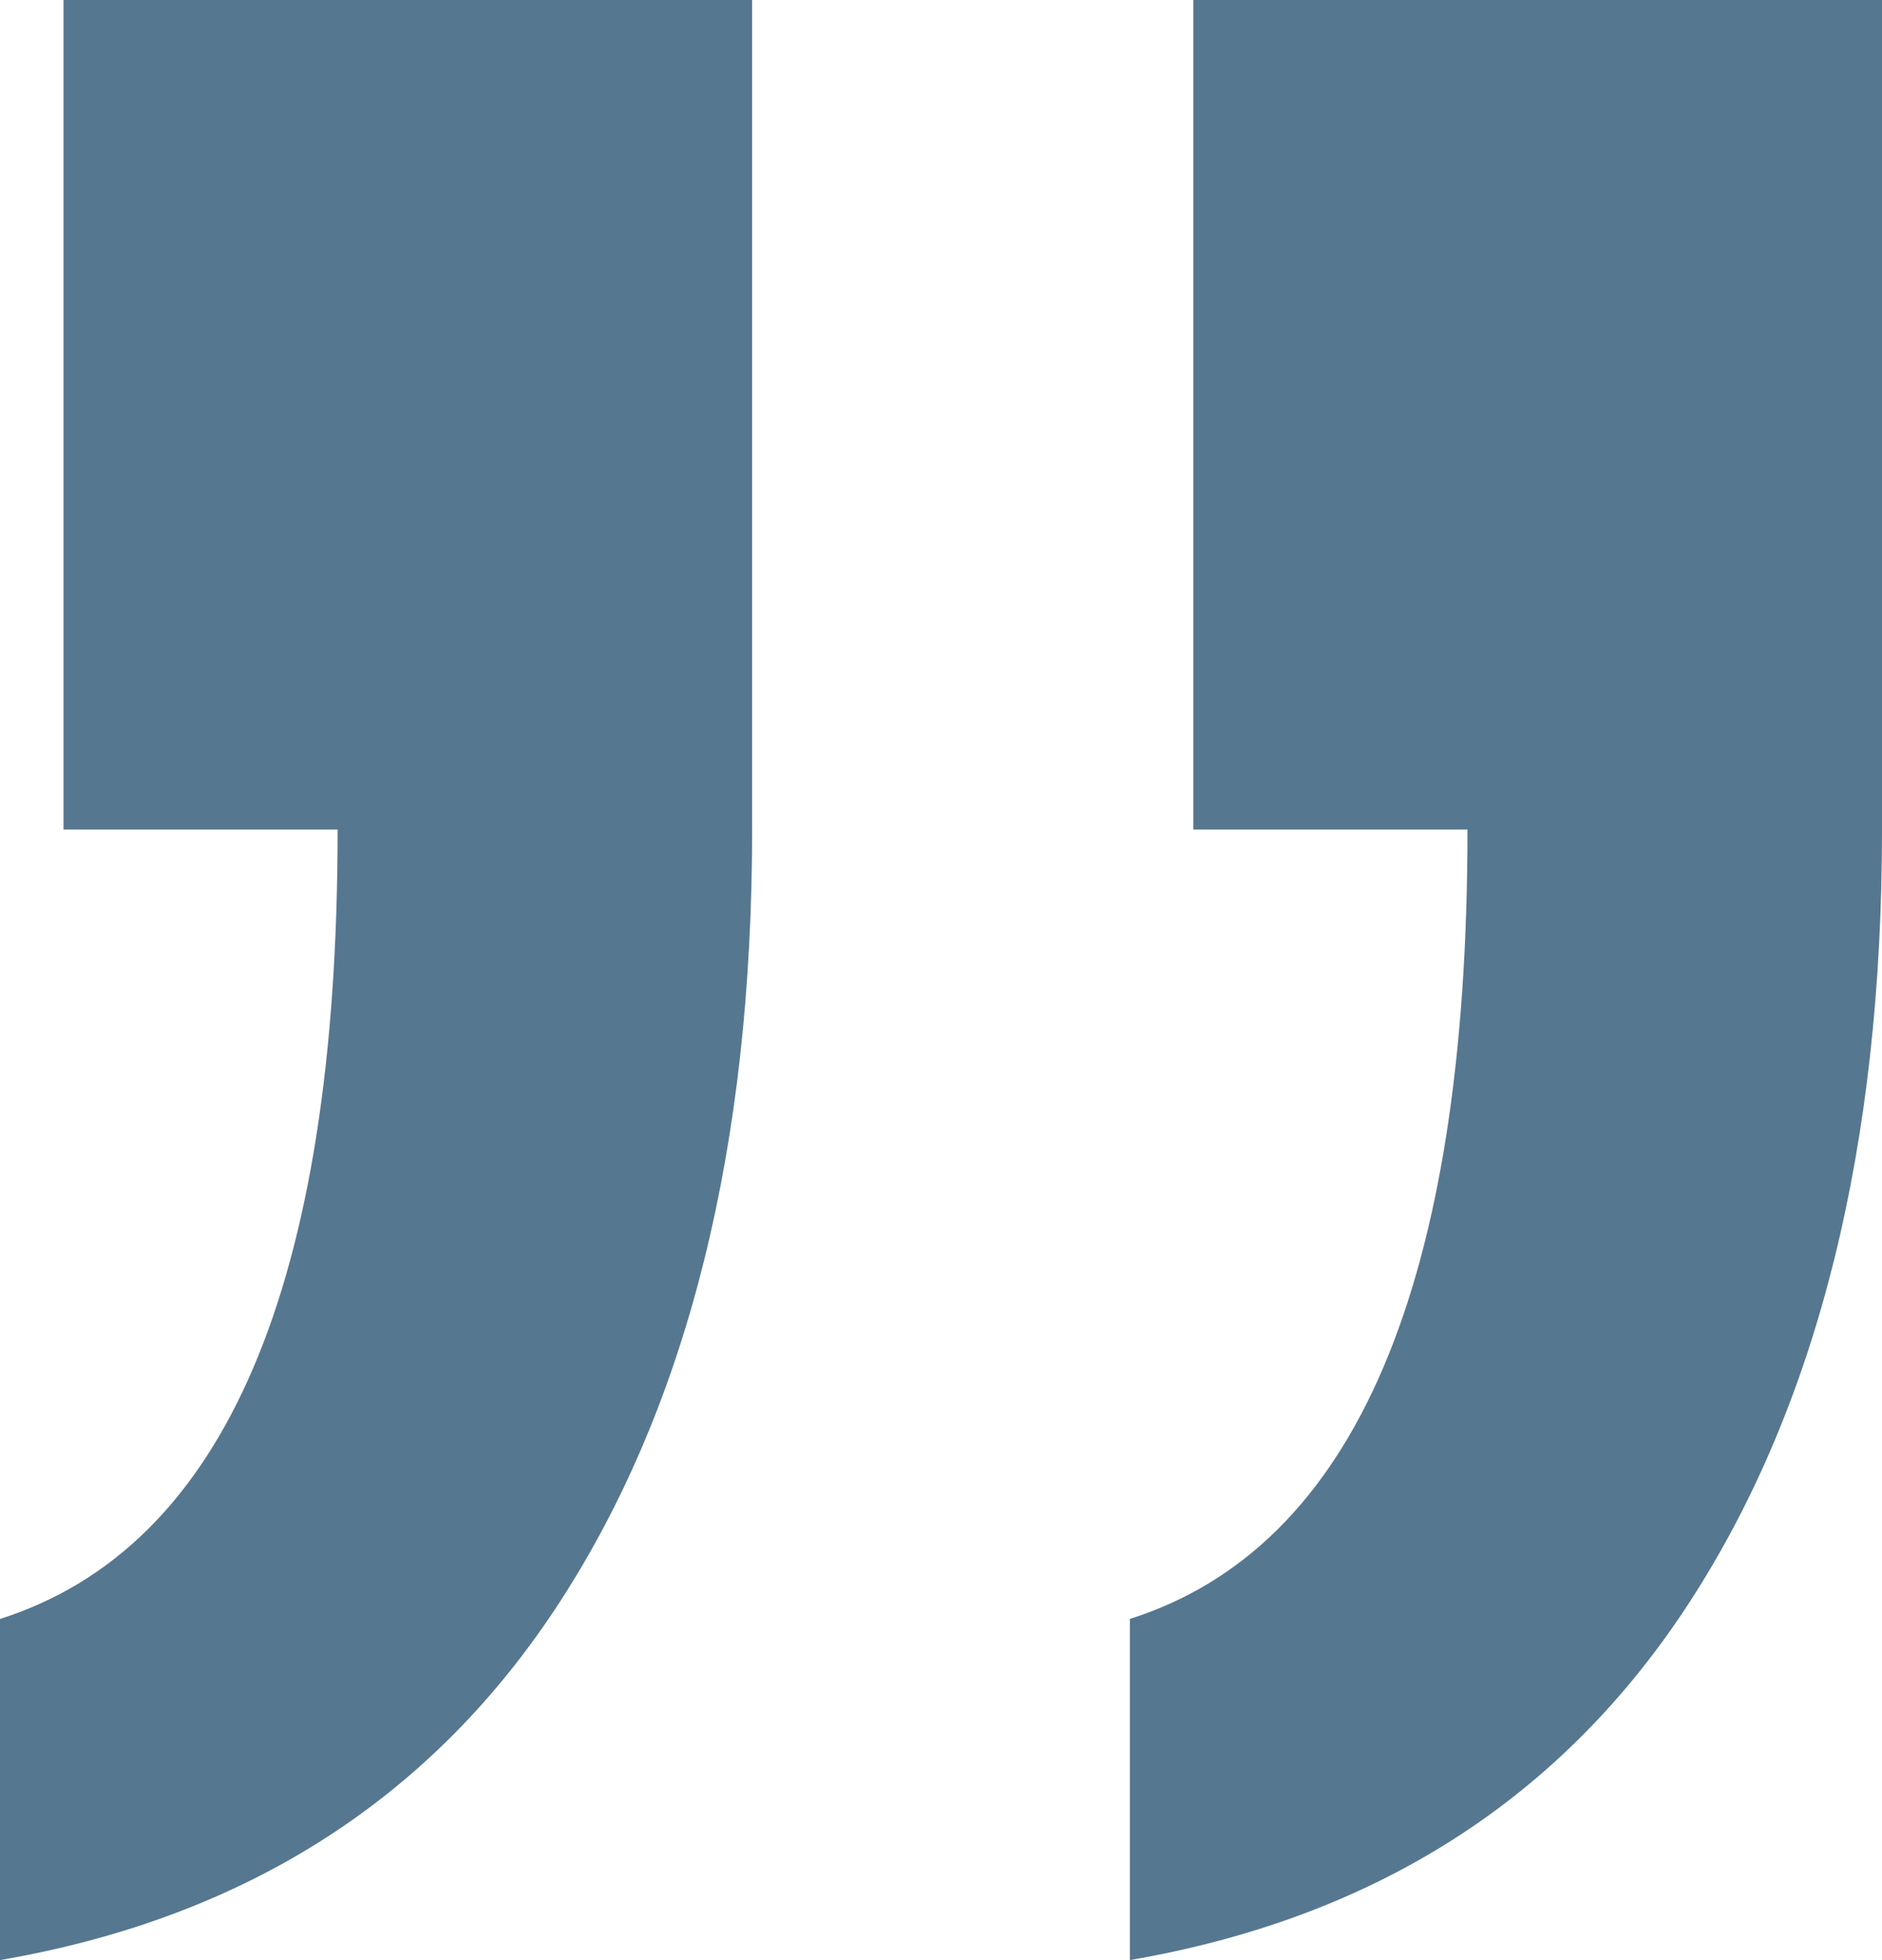 <?xml version="1.0" encoding="utf-8"?>
<!-- Generator: Adobe Illustrator 16.0.0, SVG Export Plug-In . SVG Version: 6.00 Build 0)  -->
<!DOCTYPE svg PUBLIC "-//W3C//DTD SVG 1.1//EN" "http://www.w3.org/Graphics/SVG/1.1/DTD/svg11.dtd">
<svg version="1.1" id="Vrstva_1" xmlns="http://www.w3.org/2000/svg" xmlns:xlink="http://www.w3.org/1999/xlink" x="0px" y="0px"
	 width="144.203px" height="150.094px" viewBox="0 0 144.203 150.094" enable-background="new 0 0 144.203 150.094"
	 xml:space="preserve">
<g>
	<path fill="#567790" d="M4.867,63.521V0H57.63v63.521c0,24.244-4.891,43.927-14.664,59.038C33.193,137.671,18.87,146.848,0,150.094
		v-26.125c17.245-5.468,25.869-25.613,25.869-60.447L4.867,63.521L4.867,63.521z M91.438,63.521V0h52.766v63.521
		c0,24.244-4.893,43.927-14.664,59.038s-24.098,24.289-42.965,27.534v-26.125c17.242-5.468,25.867-25.613,25.867-60.447H91.438z"/>
</g>
</svg>
